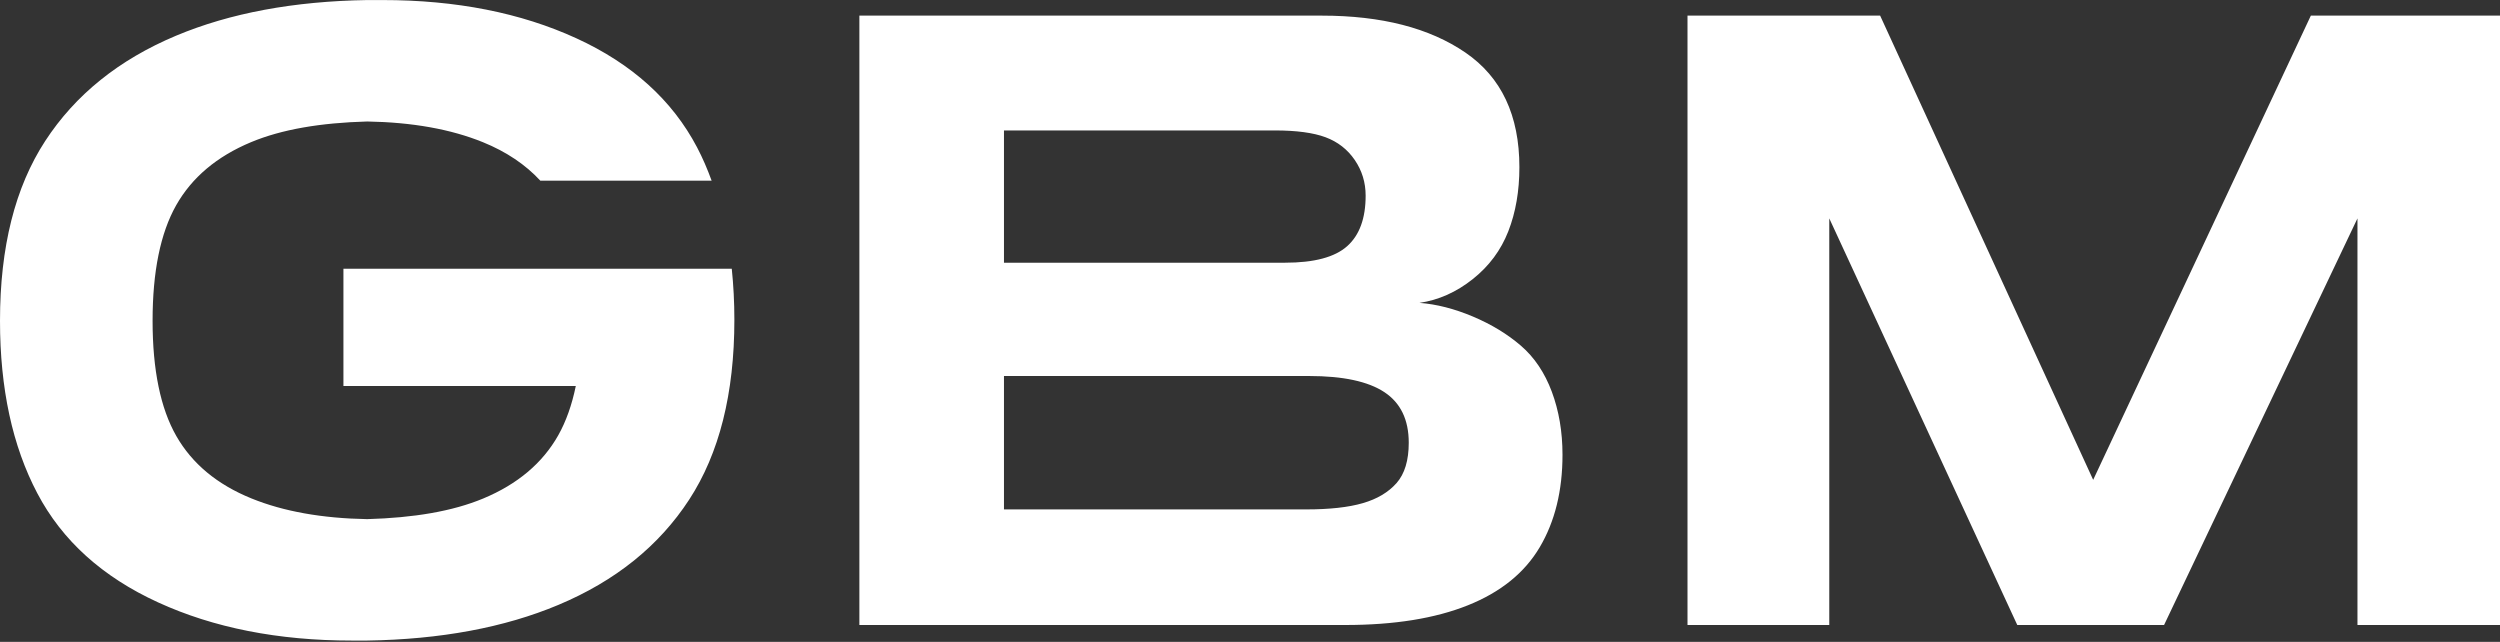 <svg xmlns="http://www.w3.org/2000/svg" width="148" height="38" viewBox="0 0 148 38" fill="none"><rect x="0" y="0" width="148" height="38" fill="#333333" stroke="none"/><path fill-rule="evenodd" clip-rule="evenodd" d="M34.24 15.91H41.647H43.321C43.421 16.878 43.475 17.884 43.475 18.935C43.475 23.295 42.583 26.843 40.799 29.579C39.016 32.315 36.435 34.392 33.058 35.809C29.854 37.155 26.075 37.853 21.738 37.922C21.539 37.926 21.34 37.925 21.139 37.923C21.038 37.923 20.936 37.922 20.834 37.922C16.474 37.922 12.646 37.168 9.354 35.659C6.06 34.15 3.678 31.997 2.207 29.199C0.735 26.402 0 23 0 18.99C0 14.631 0.892 11.083 2.676 8.347C4.459 5.611 7.04 3.534 10.417 2.116C13.621 0.771 17.4 0.072 21.738 0.003C21.936 -0.002 22.134 -1.143e-05 22.335 0.002C22.436 0.002 22.538 0.003 22.641 0.003C27.002 0.003 30.829 0.758 34.121 2.267C37.415 3.776 39.797 5.928 41.268 8.726C41.596 9.349 41.878 10.01 42.129 10.697H31.989C31.11 9.746 29.98 8.983 28.587 8.417C26.683 7.644 24.396 7.238 21.738 7.192C18.976 7.27 16.683 7.657 14.865 8.415C12.837 9.261 11.358 10.508 10.428 12.153C9.498 13.8 9.033 16.079 9.033 18.99C9.033 21.902 9.502 24.177 10.44 25.816C11.377 27.454 12.86 28.685 14.888 29.508C16.792 30.281 19.079 30.686 21.738 30.733C24.498 30.655 26.792 30.268 28.61 29.51C30.638 28.664 32.117 27.418 33.047 25.772C33.508 24.954 33.855 23.98 34.087 22.851H20.331V15.91H34.24ZM136.802 0.925L123.916 28.407L111.304 0.925H99.9V37H108.293V12.928L119.423 37H128.113L139.562 12.928V37H148V0.925H136.802ZM82.675 28.599C82.193 29.144 81.527 29.541 80.676 29.787C79.825 30.034 78.708 30.157 77.322 30.157H59.435V22.26H77.503C79.505 22.26 80.989 22.578 81.953 23.214C82.916 23.85 83.398 24.848 83.398 26.209C83.398 27.256 83.157 28.052 82.675 28.599ZM59.435 7.722H75.47C76.75 7.722 77.751 7.857 78.474 8.126C79.197 8.396 79.773 8.844 80.202 9.472C80.631 10.101 80.846 10.804 80.846 11.581C80.846 12.928 80.481 13.925 79.75 14.576C79.02 15.227 77.796 15.552 76.08 15.552H59.435V7.722ZM90.038 20.466C89.24 19.778 88.291 19.202 87.193 18.738C86.093 18.275 85.039 18.006 84.031 17.93C85.16 17.766 86.21 17.299 87.182 16.528C88.153 15.758 88.856 14.812 89.293 13.69C89.73 12.569 89.948 11.305 89.948 9.899C89.948 6.833 88.883 4.57 86.752 3.112C84.621 1.654 81.787 0.925 78.249 0.925H50.875V37H79.649C82.54 37 84.957 36.611 86.899 35.833C88.841 35.056 90.26 33.908 91.156 32.389C92.052 30.872 92.5 29.051 92.5 26.927C92.5 25.566 92.289 24.321 91.868 23.191C91.446 22.062 90.836 21.154 90.038 20.466Z" fill="white"></path></svg>